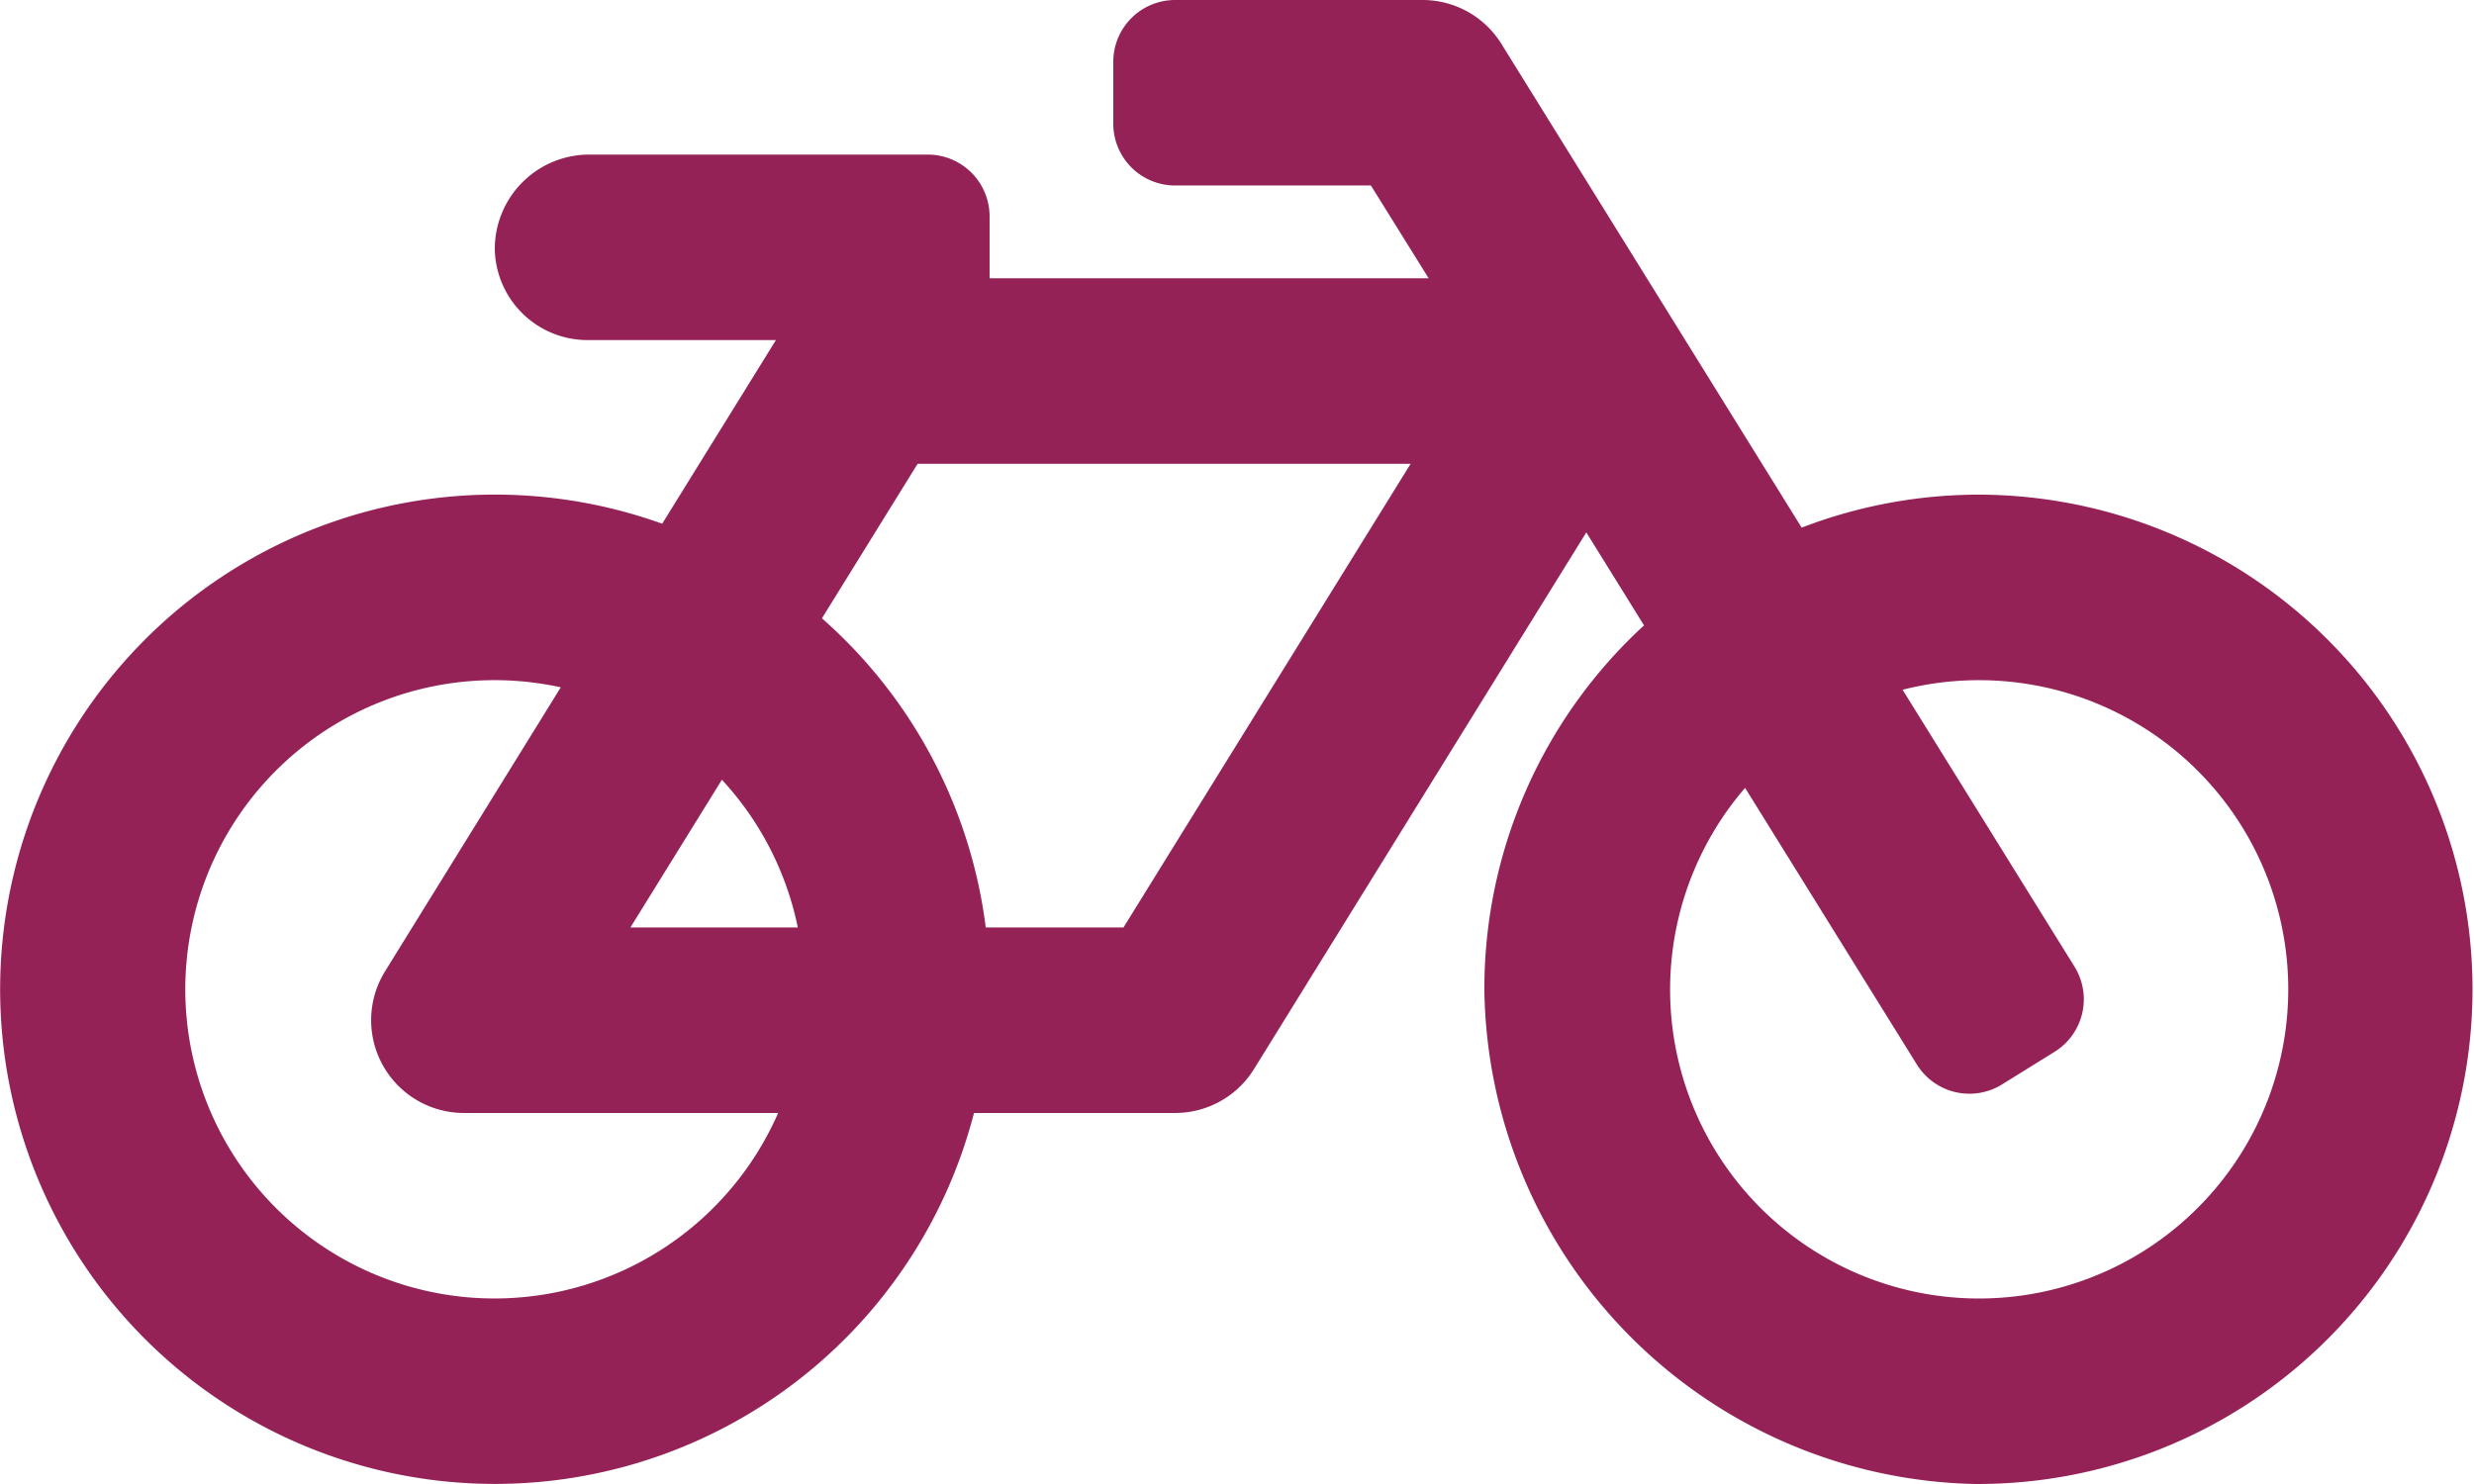 <svg xmlns="http://www.w3.org/2000/svg" width="60.001" height="36" viewBox="0 0 60.001 36">
  <path id="path833" d="M48.048,76a11.972,11.972,0,0,0-4.353.8L36.412,65.063A2.25,2.25,0,0,0,34.5,64h-6A1.5,1.5,0,0,0,27,65.5V67a1.5,1.5,0,0,0,1.5,1.5h4.748l1.4,2.25H24v-1.5a1.5,1.5,0,0,0-1.5-1.5H14.3A2.291,2.291,0,0,0,12,70.041a2.25,2.25,0,0,0,2.25,2.209h4.568L16.06,76.705A12,12,0,1,0,23.622,91H28.5a2.25,2.25,0,0,0,1.913-1.066l8.059-13.019,1.4,2.256A11.968,11.968,0,0,0,36,88.026,12.155,12.155,0,0,0,47.881,100a12,12,0,1,0,.167-24Zm-30.54,6.916A7.485,7.485,0,0,1,19.349,86.5h-4.06ZM12,95.5a7.5,7.5,0,1,1,1.6-14.826L9.337,87.566A2.251,2.251,0,0,0,11.25,91h7.622A7.51,7.51,0,0,1,12,95.5Zm15.247-9h-3.34A11.976,11.976,0,0,0,19.934,79l2.32-3.748H34.211L27.247,86.5ZM47.6,95.49a7.494,7.494,0,0,1-5.277-12.377l4.166,6.711a1.5,1.5,0,0,0,2.066.483l1.274-.791a1.5,1.5,0,0,0,.483-2.066l-4.169-6.717A7.5,7.5,0,1,1,47.6,95.49Z" transform="translate(0 -64)" fill="#952257"/>
</svg>

